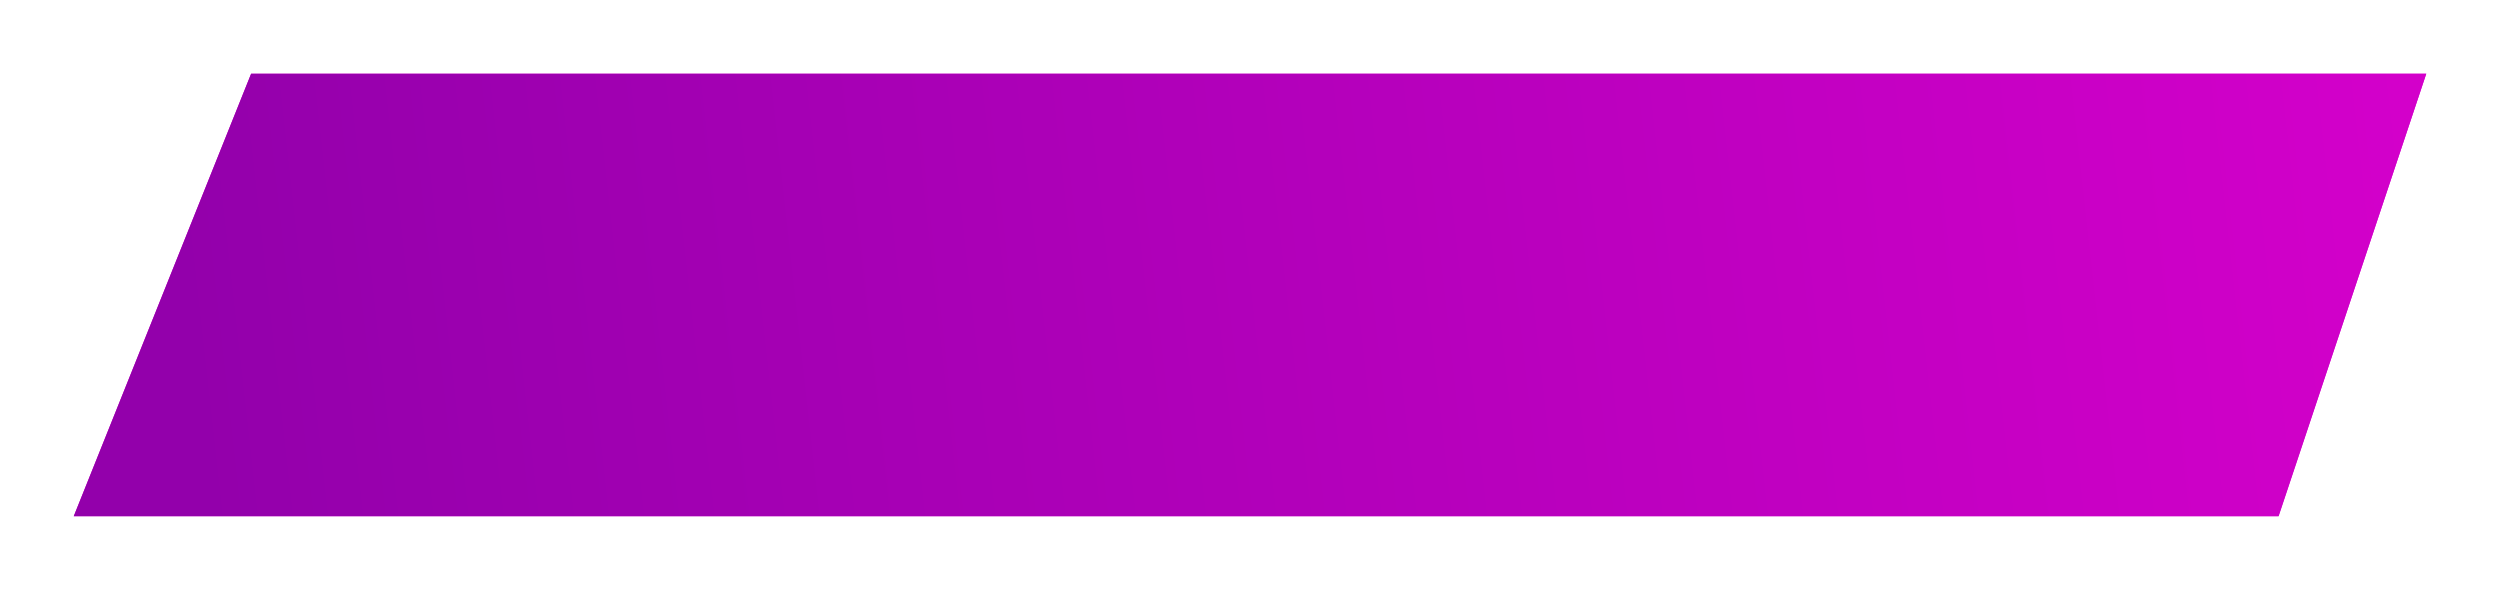 <?xml version="1.0" encoding="UTF-8"?> <svg xmlns="http://www.w3.org/2000/svg" width="678" height="160" viewBox="0 0 678 160" fill="none"><g filter="url(#filter0_d_1_9)"><path d="M68.101 16H658L617.943 136H20L68.101 16Z" fill="#DB00CE"></path><path d="M68.101 16H658L617.943 136H20L68.101 16Z" fill="url(#paint0_linear_1_9)"></path></g><defs><filter id="filter0_d_1_9" x="0" y="0" width="678" height="160" filterUnits="userSpaceOnUse" color-interpolation-filters="sRGB"><feFlood flood-opacity="0" result="BackgroundImageFix"></feFlood><feColorMatrix in="SourceAlpha" type="matrix" values="0 0 0 0 0 0 0 0 0 0 0 0 0 0 0 0 0 0 127 0" result="hardAlpha"></feColorMatrix><feOffset dy="4"></feOffset><feGaussianBlur stdDeviation="10"></feGaussianBlur><feColorMatrix type="matrix" values="0 0 0 0 1 0 0 0 0 0.875 0 0 0 0 0.22 0 0 0 0.15 0"></feColorMatrix><feBlend mode="normal" in2="BackgroundImageFix" result="effect1_dropShadow_1_9"></feBlend><feBlend mode="normal" in="SourceGraphic" in2="effect1_dropShadow_1_9" result="shape"></feBlend></filter><linearGradient id="paint0_linear_1_9" x1="733.03" y1="60.77" x2="55.753" y2="136.544" gradientUnits="userSpaceOnUse"><stop stop-color="#DB00CE"></stop><stop offset="1" stop-color="#9300AB"></stop></linearGradient></defs></svg> 